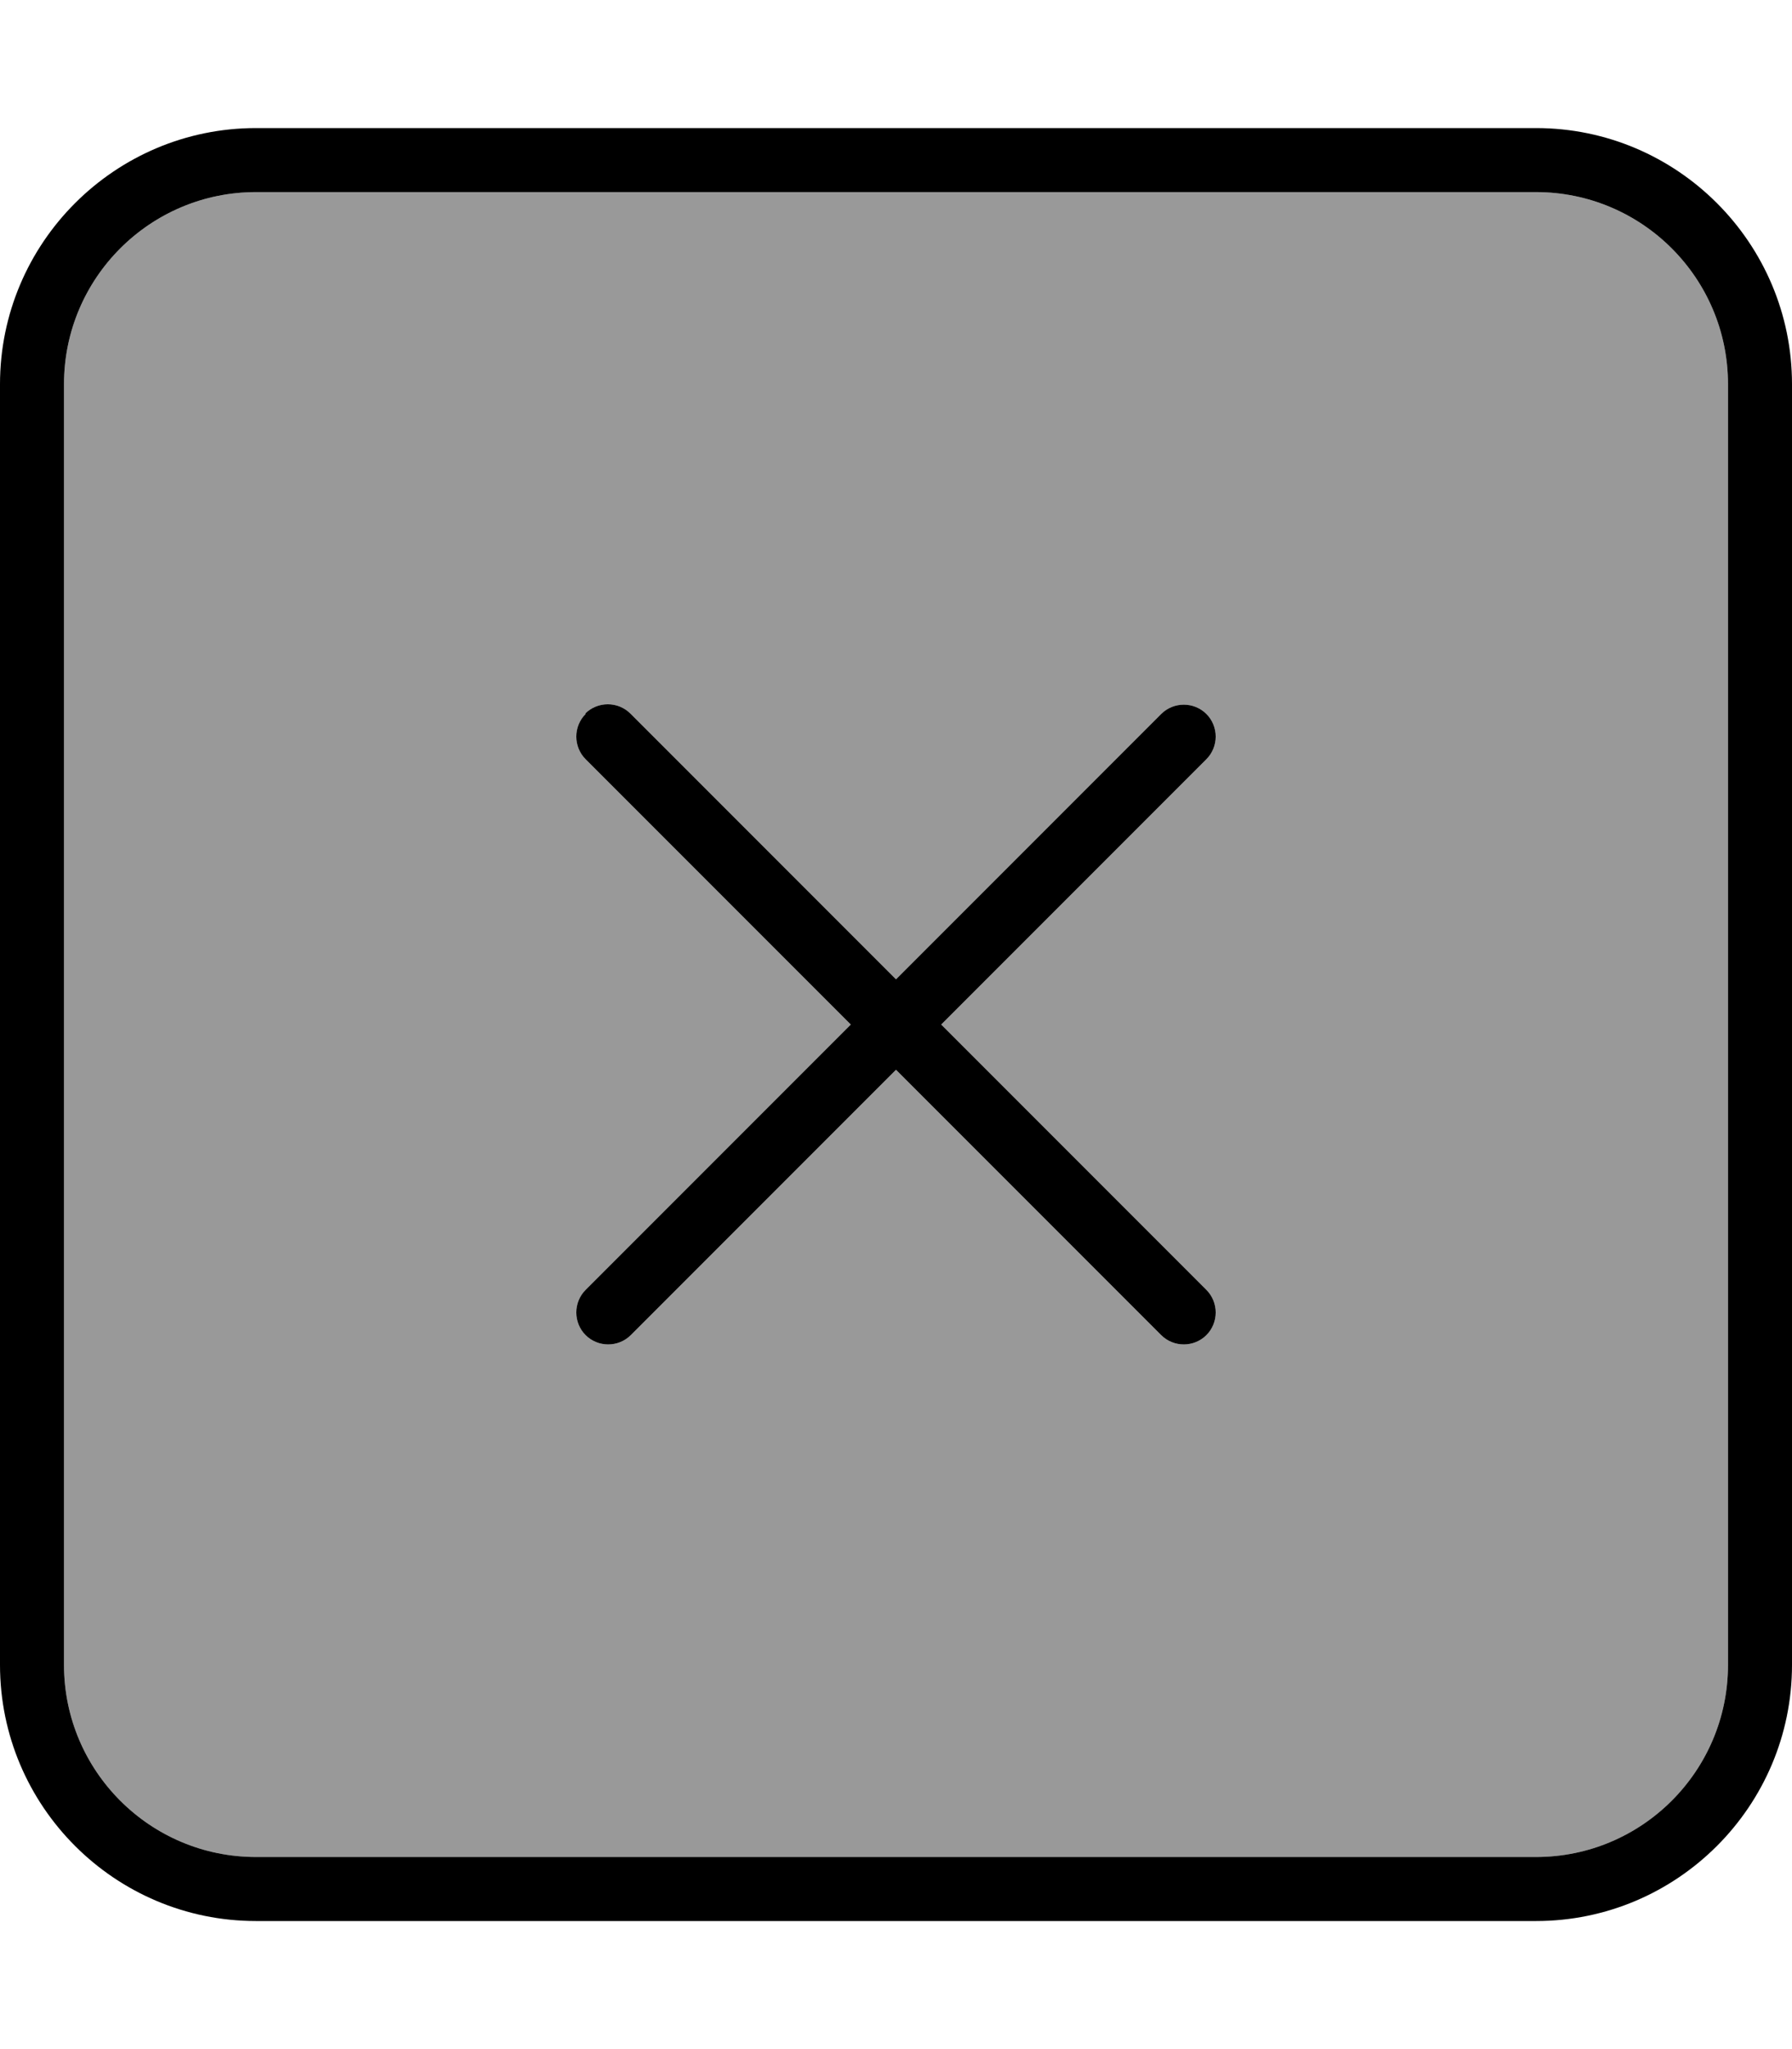 <svg xmlns="http://www.w3.org/2000/svg" viewBox="0 0 448 512"><!--! Font Awesome Pro 6.7.2 by @fontawesome - https://fontawesome.com License - https://fontawesome.com/license (Commercial License) Copyright 2024 Fonticons, Inc. --><defs><style>.fa-secondary{opacity:.4}</style></defs><path class="fa-secondary" d="M16 96l0 320c0 26.5 21.5 48 48 48l320 0c26.5 0 48-21.5 48-48l0-320c0-26.5-21.5-48-48-48L64 48C37.5 48 16 69.5 16 96zm130.3 82.3c3.1-3.1 8.2-3.1 11.3 0L224 244.7l66.3-66.3c3.1-3.1 8.2-3.1 11.3 0s3.1 8.2 0 11.3L235.3 256l66.3 66.3c3.1 3.1 3.1 8.2 0 11.3s-8.2 3.1-11.3 0L224 267.3l-66.3 66.3c-3.1 3.1-8.2 3.1-11.3 0s-3.1-8.2 0-11.3L212.7 256l-66.3-66.3c-3.1-3.1-3.1-8.2 0-11.3z"/><path class="fa-primary" d="M64 48C37.5 48 16 69.5 16 96l0 320c0 26.5 21.5 48 48 48l320 0c26.5 0 48-21.5 48-48l0-320c0-26.5-21.5-48-48-48L64 48zM0 96C0 60.7 28.7 32 64 32l320 0c35.3 0 64 28.7 64 64l0 320c0 35.3-28.7 64-64 64L64 480c-35.3 0-64-28.7-64-64L0 96zm146.3 82.3c3.1-3.1 8.2-3.1 11.3 0L224 244.7l66.3-66.3c3.1-3.1 8.2-3.1 11.3 0s3.1 8.2 0 11.3L235.3 256l66.3 66.3c3.1 3.1 3.1 8.2 0 11.3s-8.2 3.1-11.3 0L224 267.3l-66.3 66.3c-3.1 3.1-8.2 3.1-11.3 0s-3.1-8.2 0-11.3L212.7 256l-66.3-66.3c-3.1-3.1-3.1-8.2 0-11.3z"/></svg>